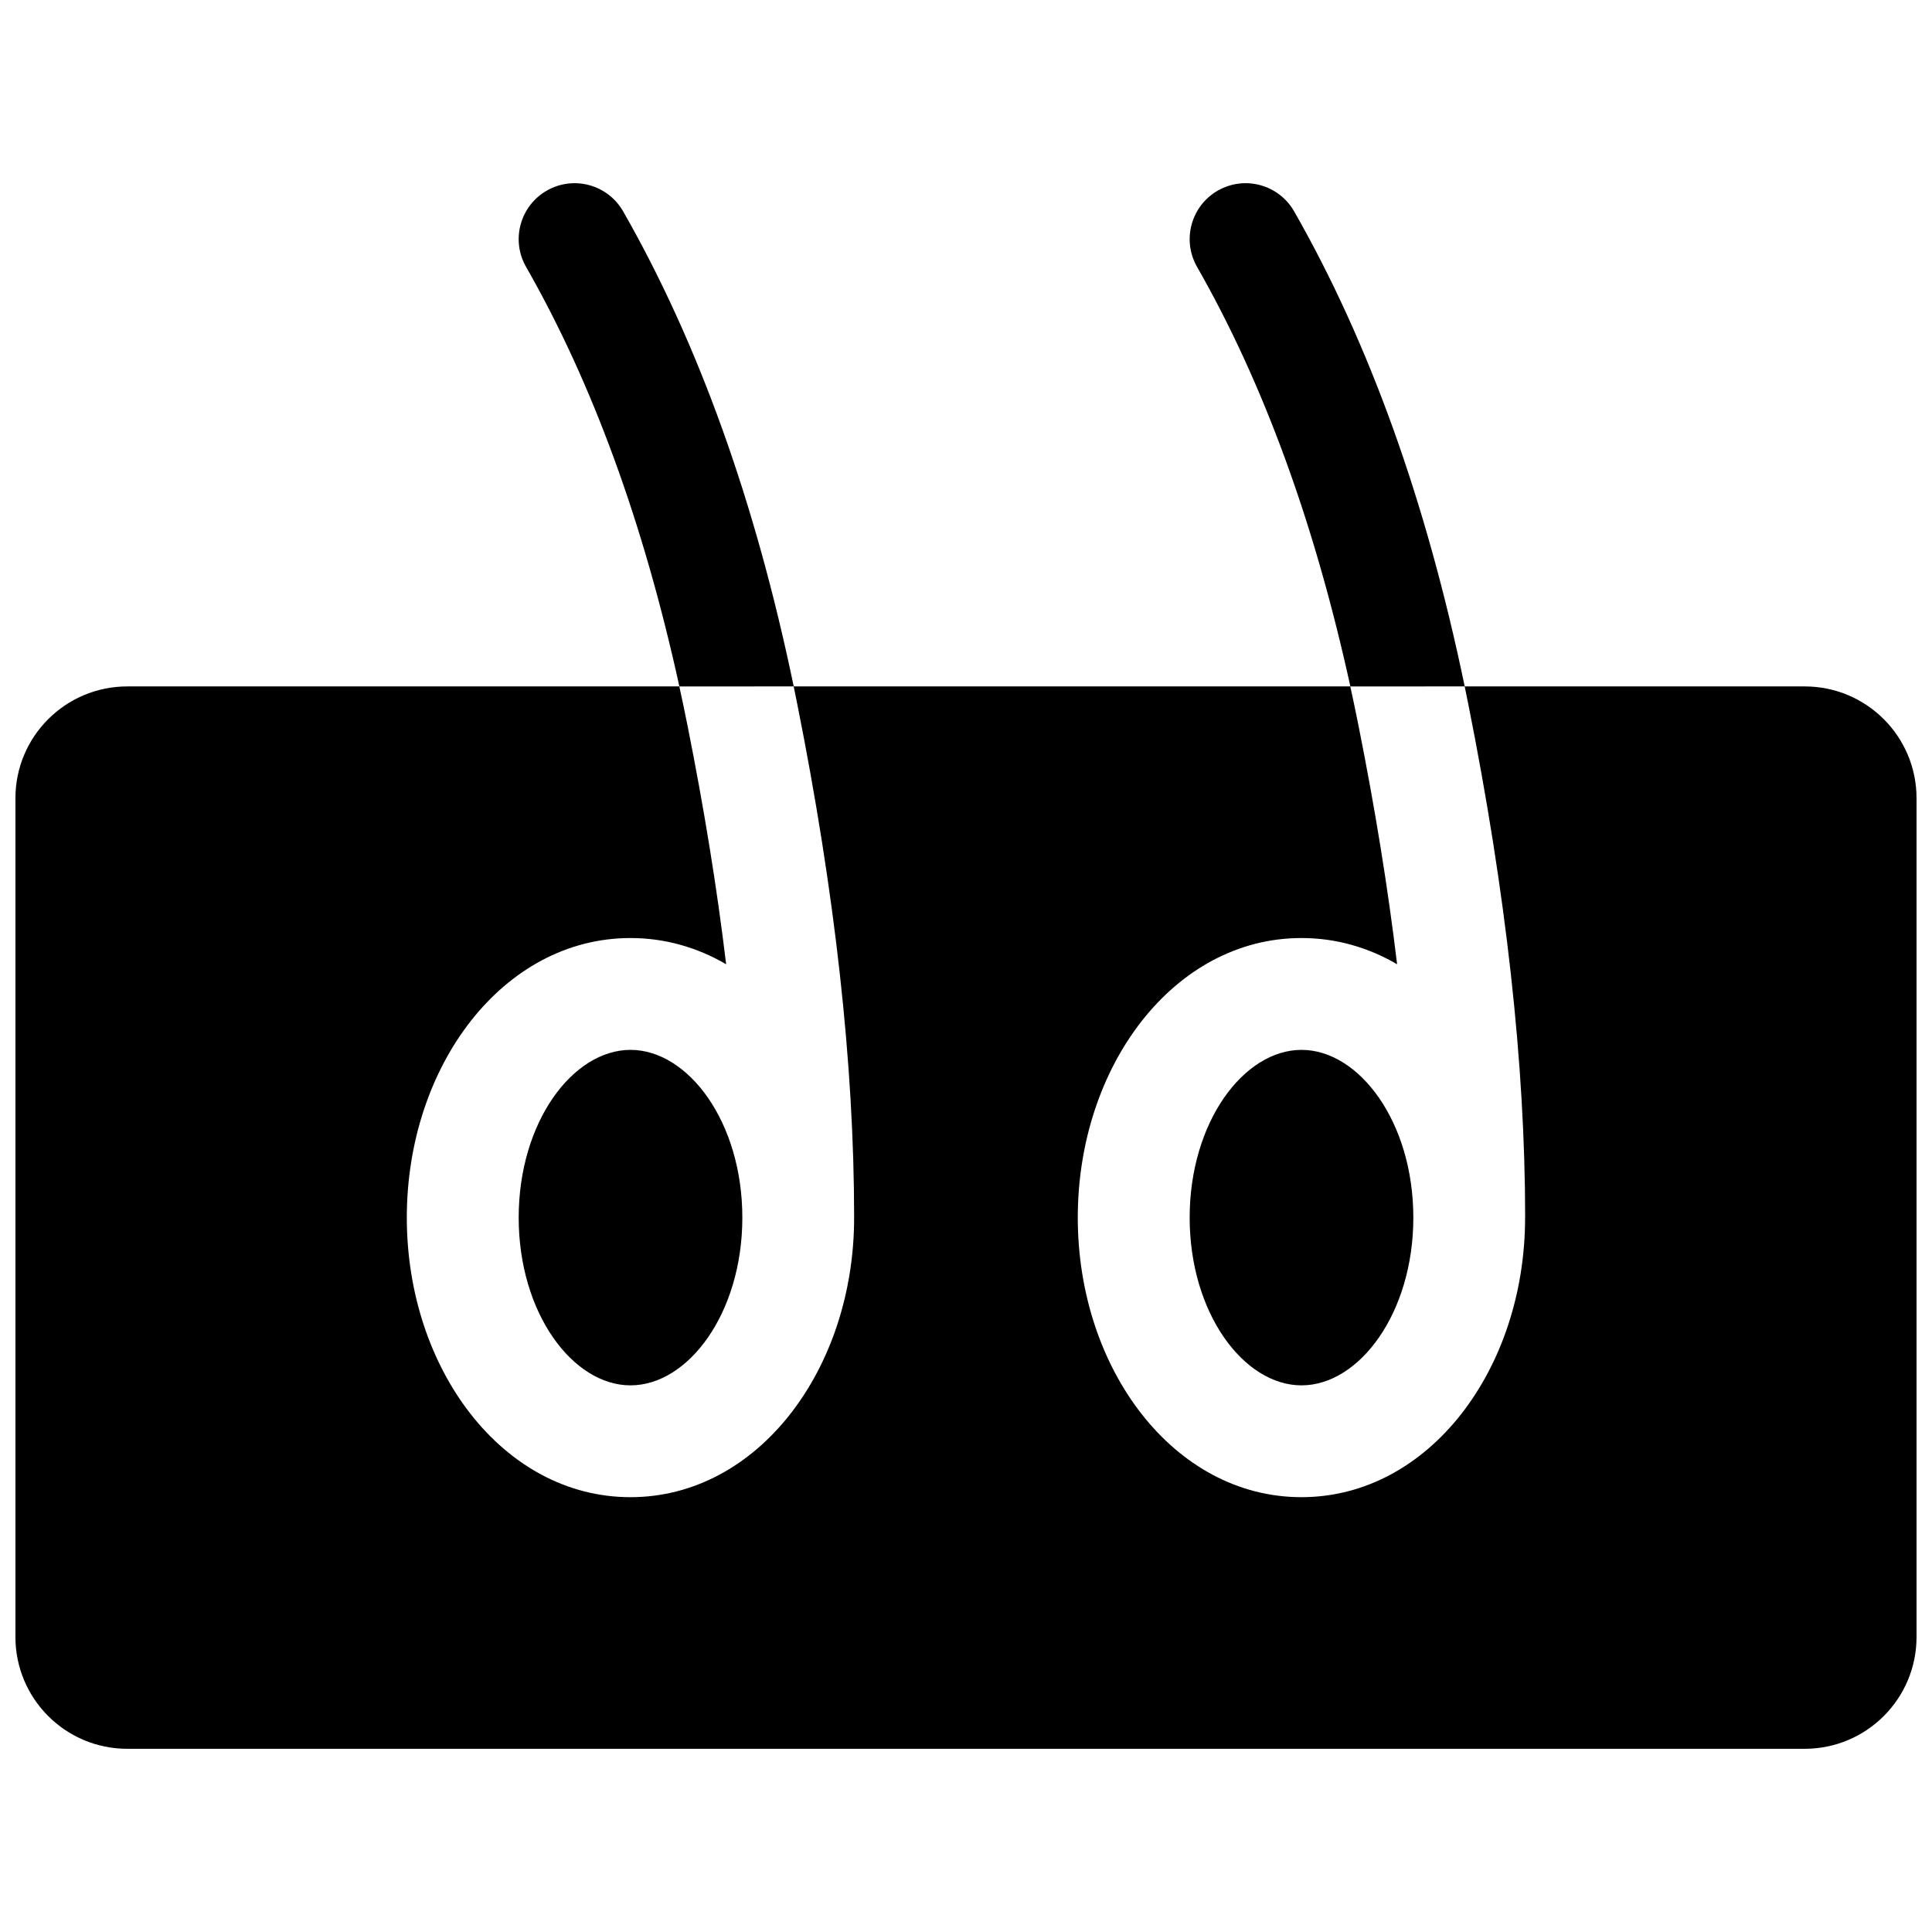 <?xml version="1.0" encoding="UTF-8"?>
<!-- Uploaded to: ICON Repo, www.iconrepo.com, Generator: ICON Repo Mixer Tools -->
<svg width="800px" height="800px" version="1.1" viewBox="144 144 512 512" xmlns="http://www.w3.org/2000/svg">
 <defs>
  <clipPath id="a">
   <path d="m148.09 192h503.81v416h-503.81z"/>
  </clipPath>
 </defs>
 <g clip-path="url(#a)">
  <path d="m548.18 466.68c0-40.555-5.047-85.969-15.109-136.27-0.301-1.504-0.605-3.008-0.918-4.5h90.113c16.371 0 29.637 13.266 29.637 29.633v222.27c0 16.367-13.266 29.637-29.637 29.637h-444.54c-16.367 0-29.637-13.27-29.637-29.637v-222.27c0-16.367 13.27-29.633 29.637-29.633h146.3c0.746 3.398 1.465 6.836 2.16 10.312 4.43 22.148 7.844 43.258 10.25 63.32-7.609-4.449-16.172-6.953-25.355-6.953-33.812 0-59.27 33.945-59.27 74.09 0 40.145 25.457 74.09 59.27 74.09s59.273-33.945 59.273-74.09c0-40.555-5.047-85.969-15.105-136.27-0.301-1.504-0.609-3.008-0.918-4.5h147.51c0.746 3.398 1.465 6.836 2.16 10.312 4.43 22.148 7.844 43.258 10.246 63.32-7.606-4.449-16.172-6.953-25.352-6.953-33.812 0-59.273 33.945-59.273 74.09 0 40.145 25.461 74.09 59.273 74.09s59.273-33.945 59.273-74.09zm-237.09 44.453c-15.289 0-29.633-19.129-29.633-44.453 0-25.328 14.344-44.453 29.633-44.453 15.293 0 29.637 19.125 29.637 44.453 0 25.324-14.344 44.453-29.637 44.453zm177.82 0c-15.289 0-29.637-19.129-29.637-44.453 0-25.328 14.348-44.453 29.637-44.453s29.637 19.125 29.637 44.453c0 25.324-14.348 44.453-29.637 44.453zm-164.87-185.22c-9.52-43.438-23.086-80.496-40.629-111.19-4.059-7.106-1.59-16.16 5.516-20.219s16.156-1.59 20.215 5.516c19.992 34.98 35.031 76.953 45.203 125.89zm177.82 0c-9.52-43.438-23.086-80.496-40.629-111.19-4.059-7.106-1.59-16.16 5.516-20.219s16.156-1.59 20.215 5.516c19.988 34.98 35.031 76.953 45.199 125.89z"/>
 </g>
</svg>